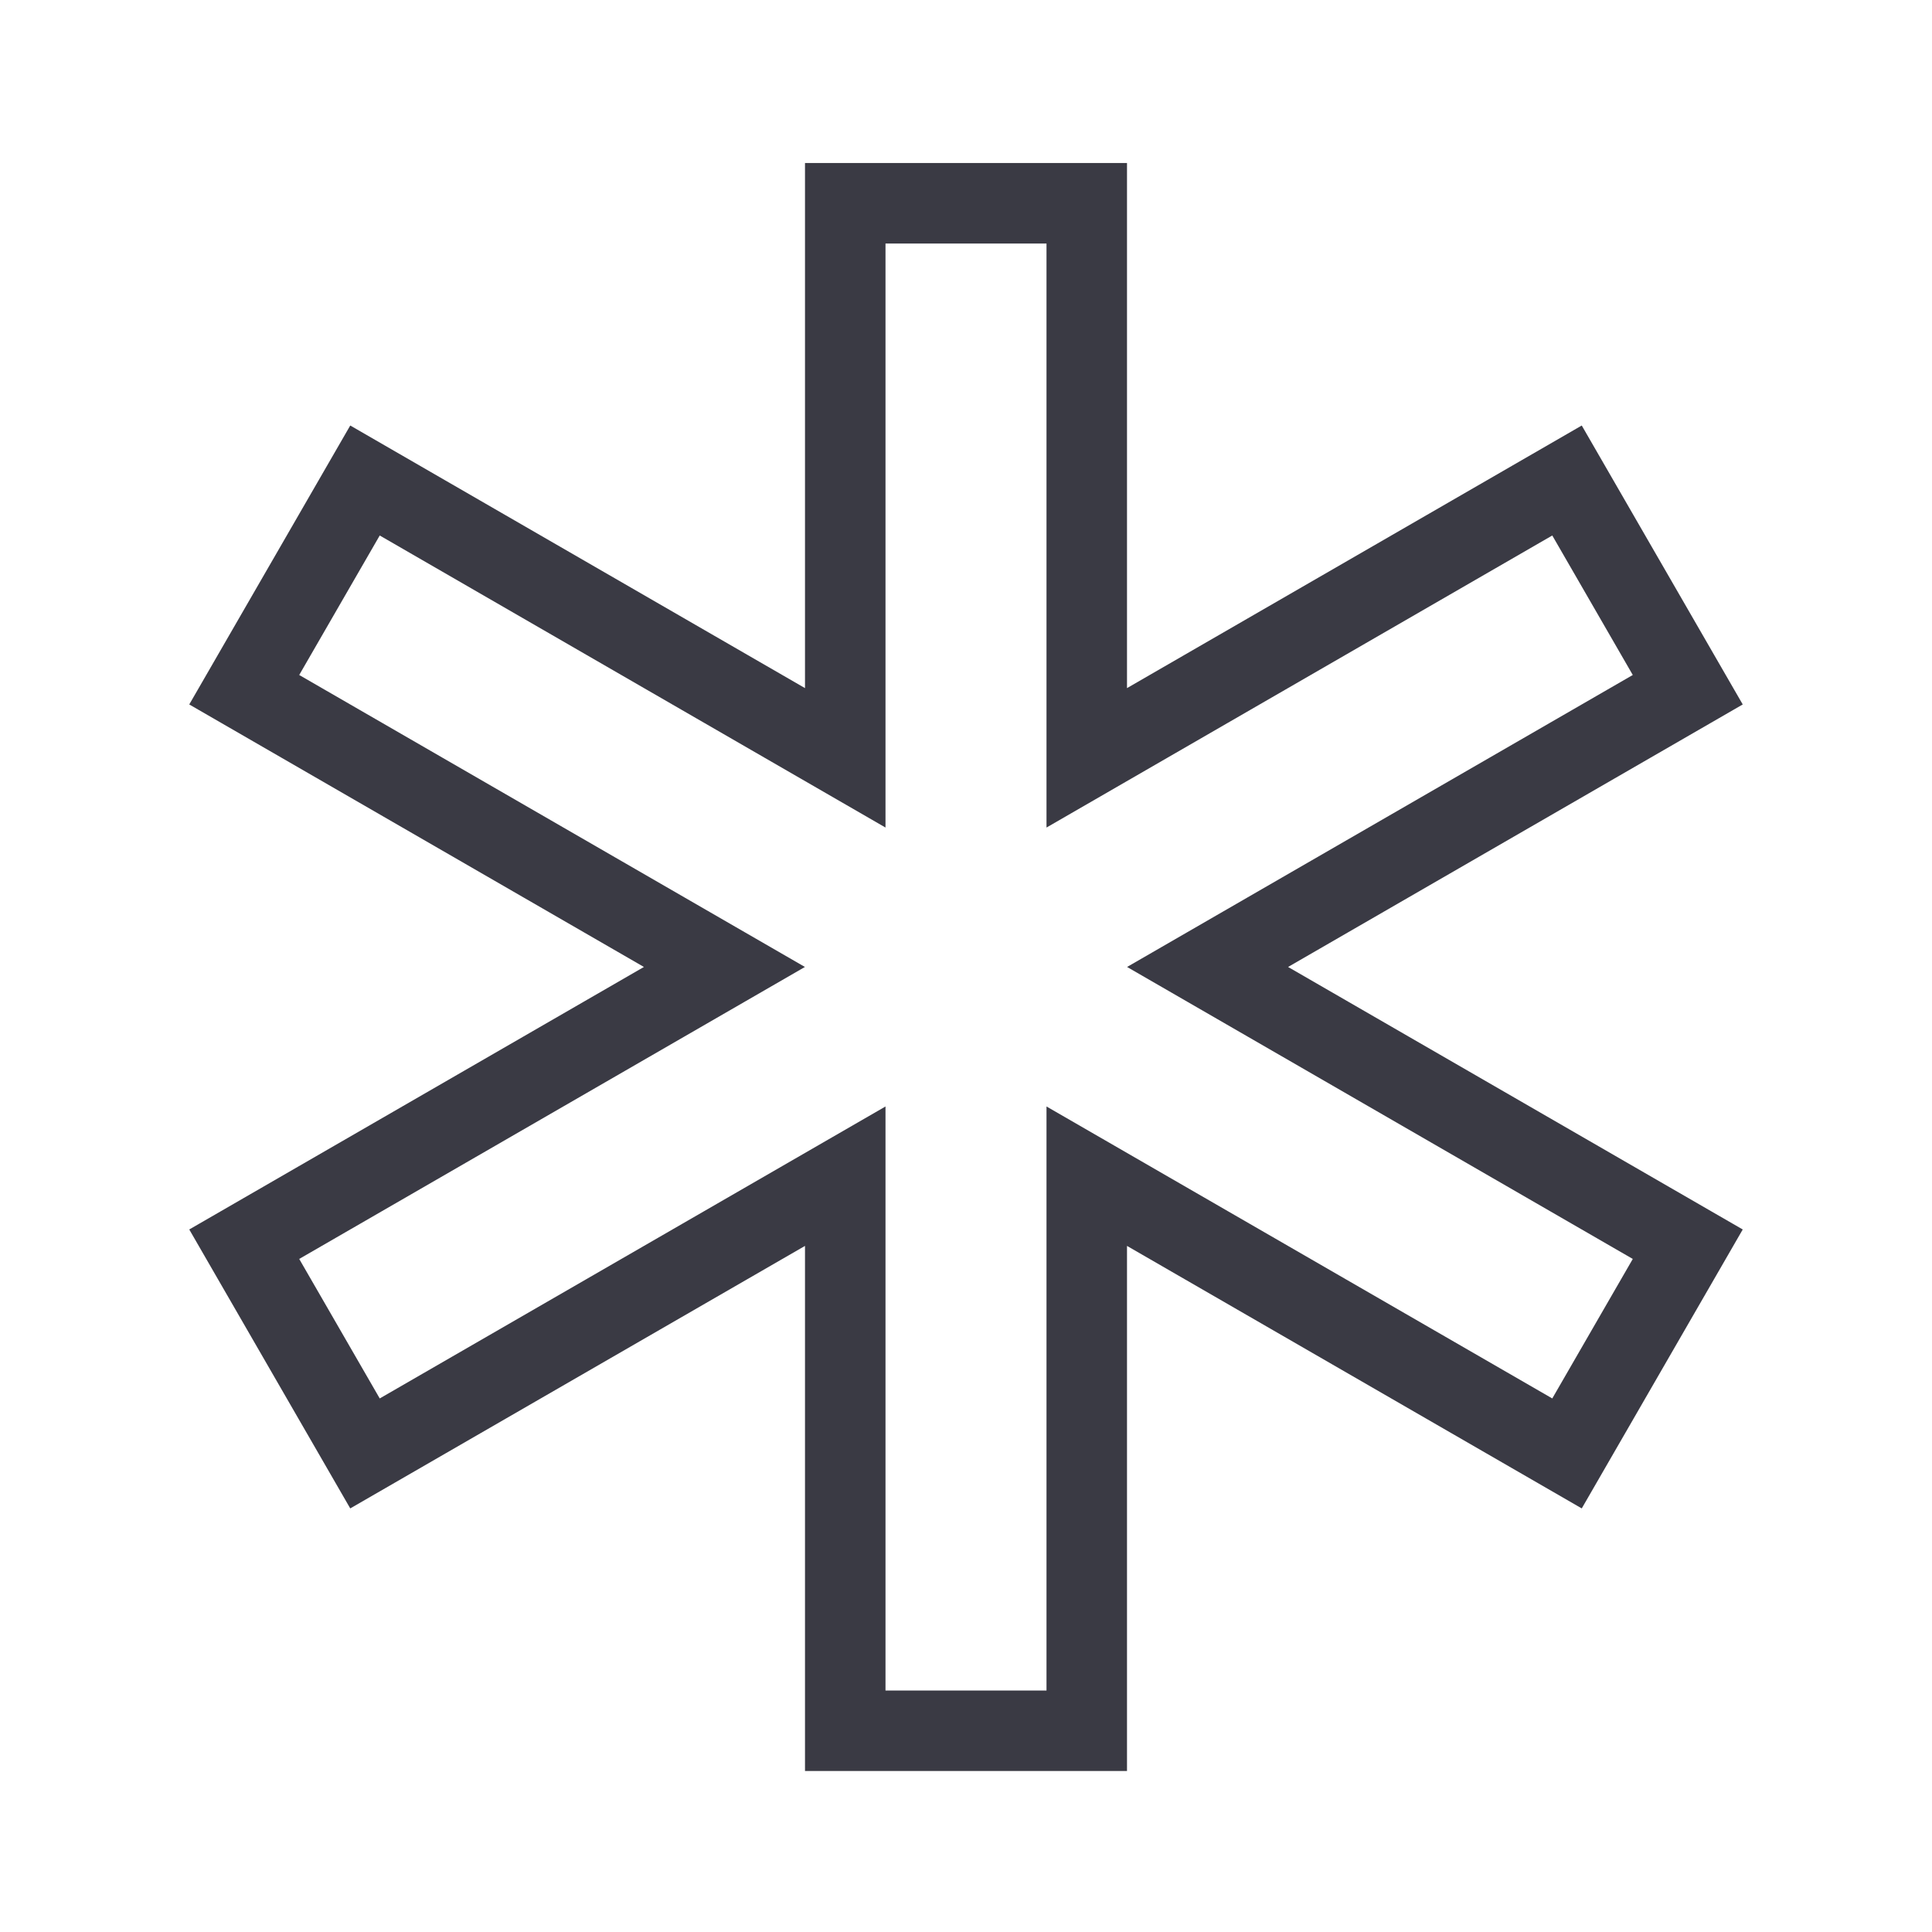 <svg width="24" height="24" viewBox="0 0 24 24" fill="none" xmlns="http://www.w3.org/2000/svg">
<path d="M20.966 15.456L19.466 18.055L14.25 15.044L13.5 14.611V15.477V21.5H10.5V15.477V14.611L9.75 15.044L4.534 18.055L3.034 15.456L8.249 12.445L8.999 12.012L8.249 11.579L3.034 8.568L4.534 5.969L9.75 8.981L10.5 9.414V8.548V2.525H13.5V8.548V9.414L14.25 8.981L19.466 5.969L20.966 8.568L15.751 11.579L15.001 12.012L15.751 12.445L20.966 15.456Z" stroke="#3A3A44"/>
</svg>
